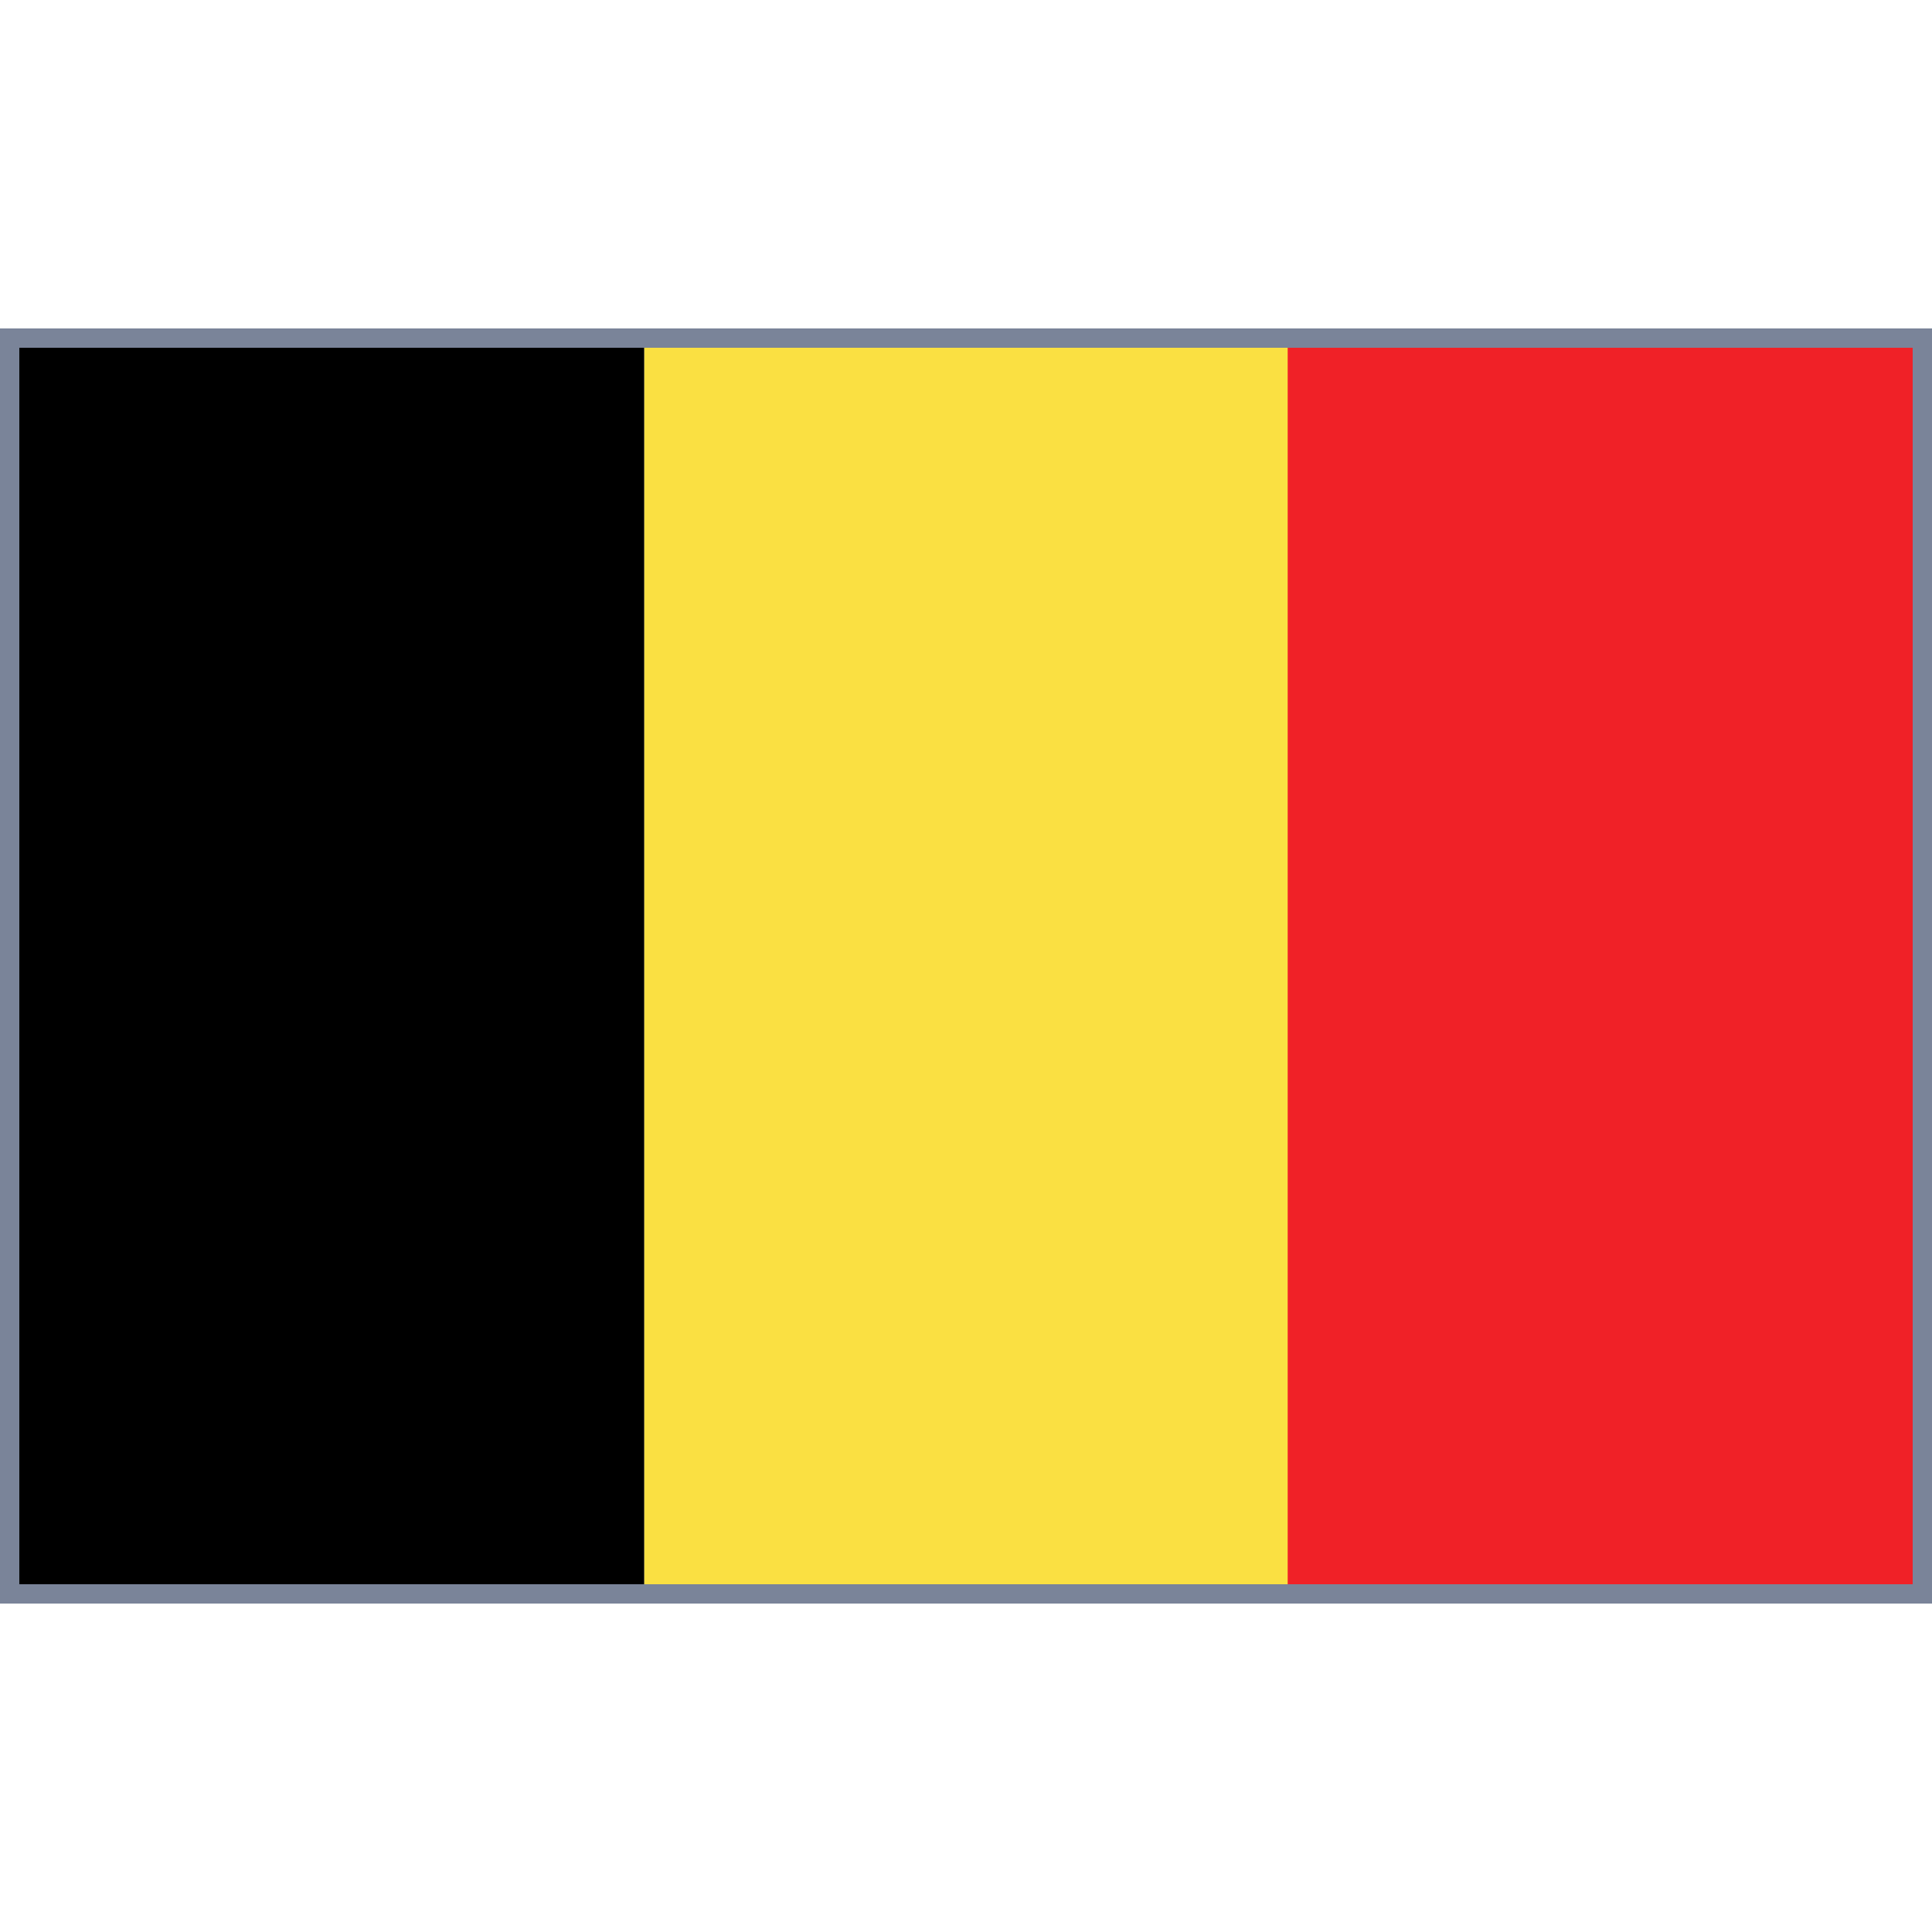 <?xml version="1.0" encoding="utf-8"?>
<!-- Generator: Adobe Illustrator 25.2.0, SVG Export Plug-In . SVG Version: 6.00 Build 0)  -->
<svg version="1.1" id="Calque_1" xmlns="http://www.w3.org/2000/svg" xmlns:xlink="http://www.w3.org/1999/xlink" x="0px" y="0px"
	 viewBox="0 0 200 200" style="enable-background:new 0 0 200 200;" xml:space="preserve">
<style type="text/css">
	.st0{fill:#FAE042;}
	.st1{fill:#F02127;}
	.st2{fill:#7A8499;}
</style>
<rect y="34" width="66.7" height="132"/>
<rect x="66.7" y="34" class="st0" width="66.7" height="132"/>
<rect x="133.3" y="34" class="st1" width="66.7" height="132"/>
<path class="st2" d="M198,36v128H2V36H198 M200,34H0v132h200V34L200,34z"/>
</svg>
